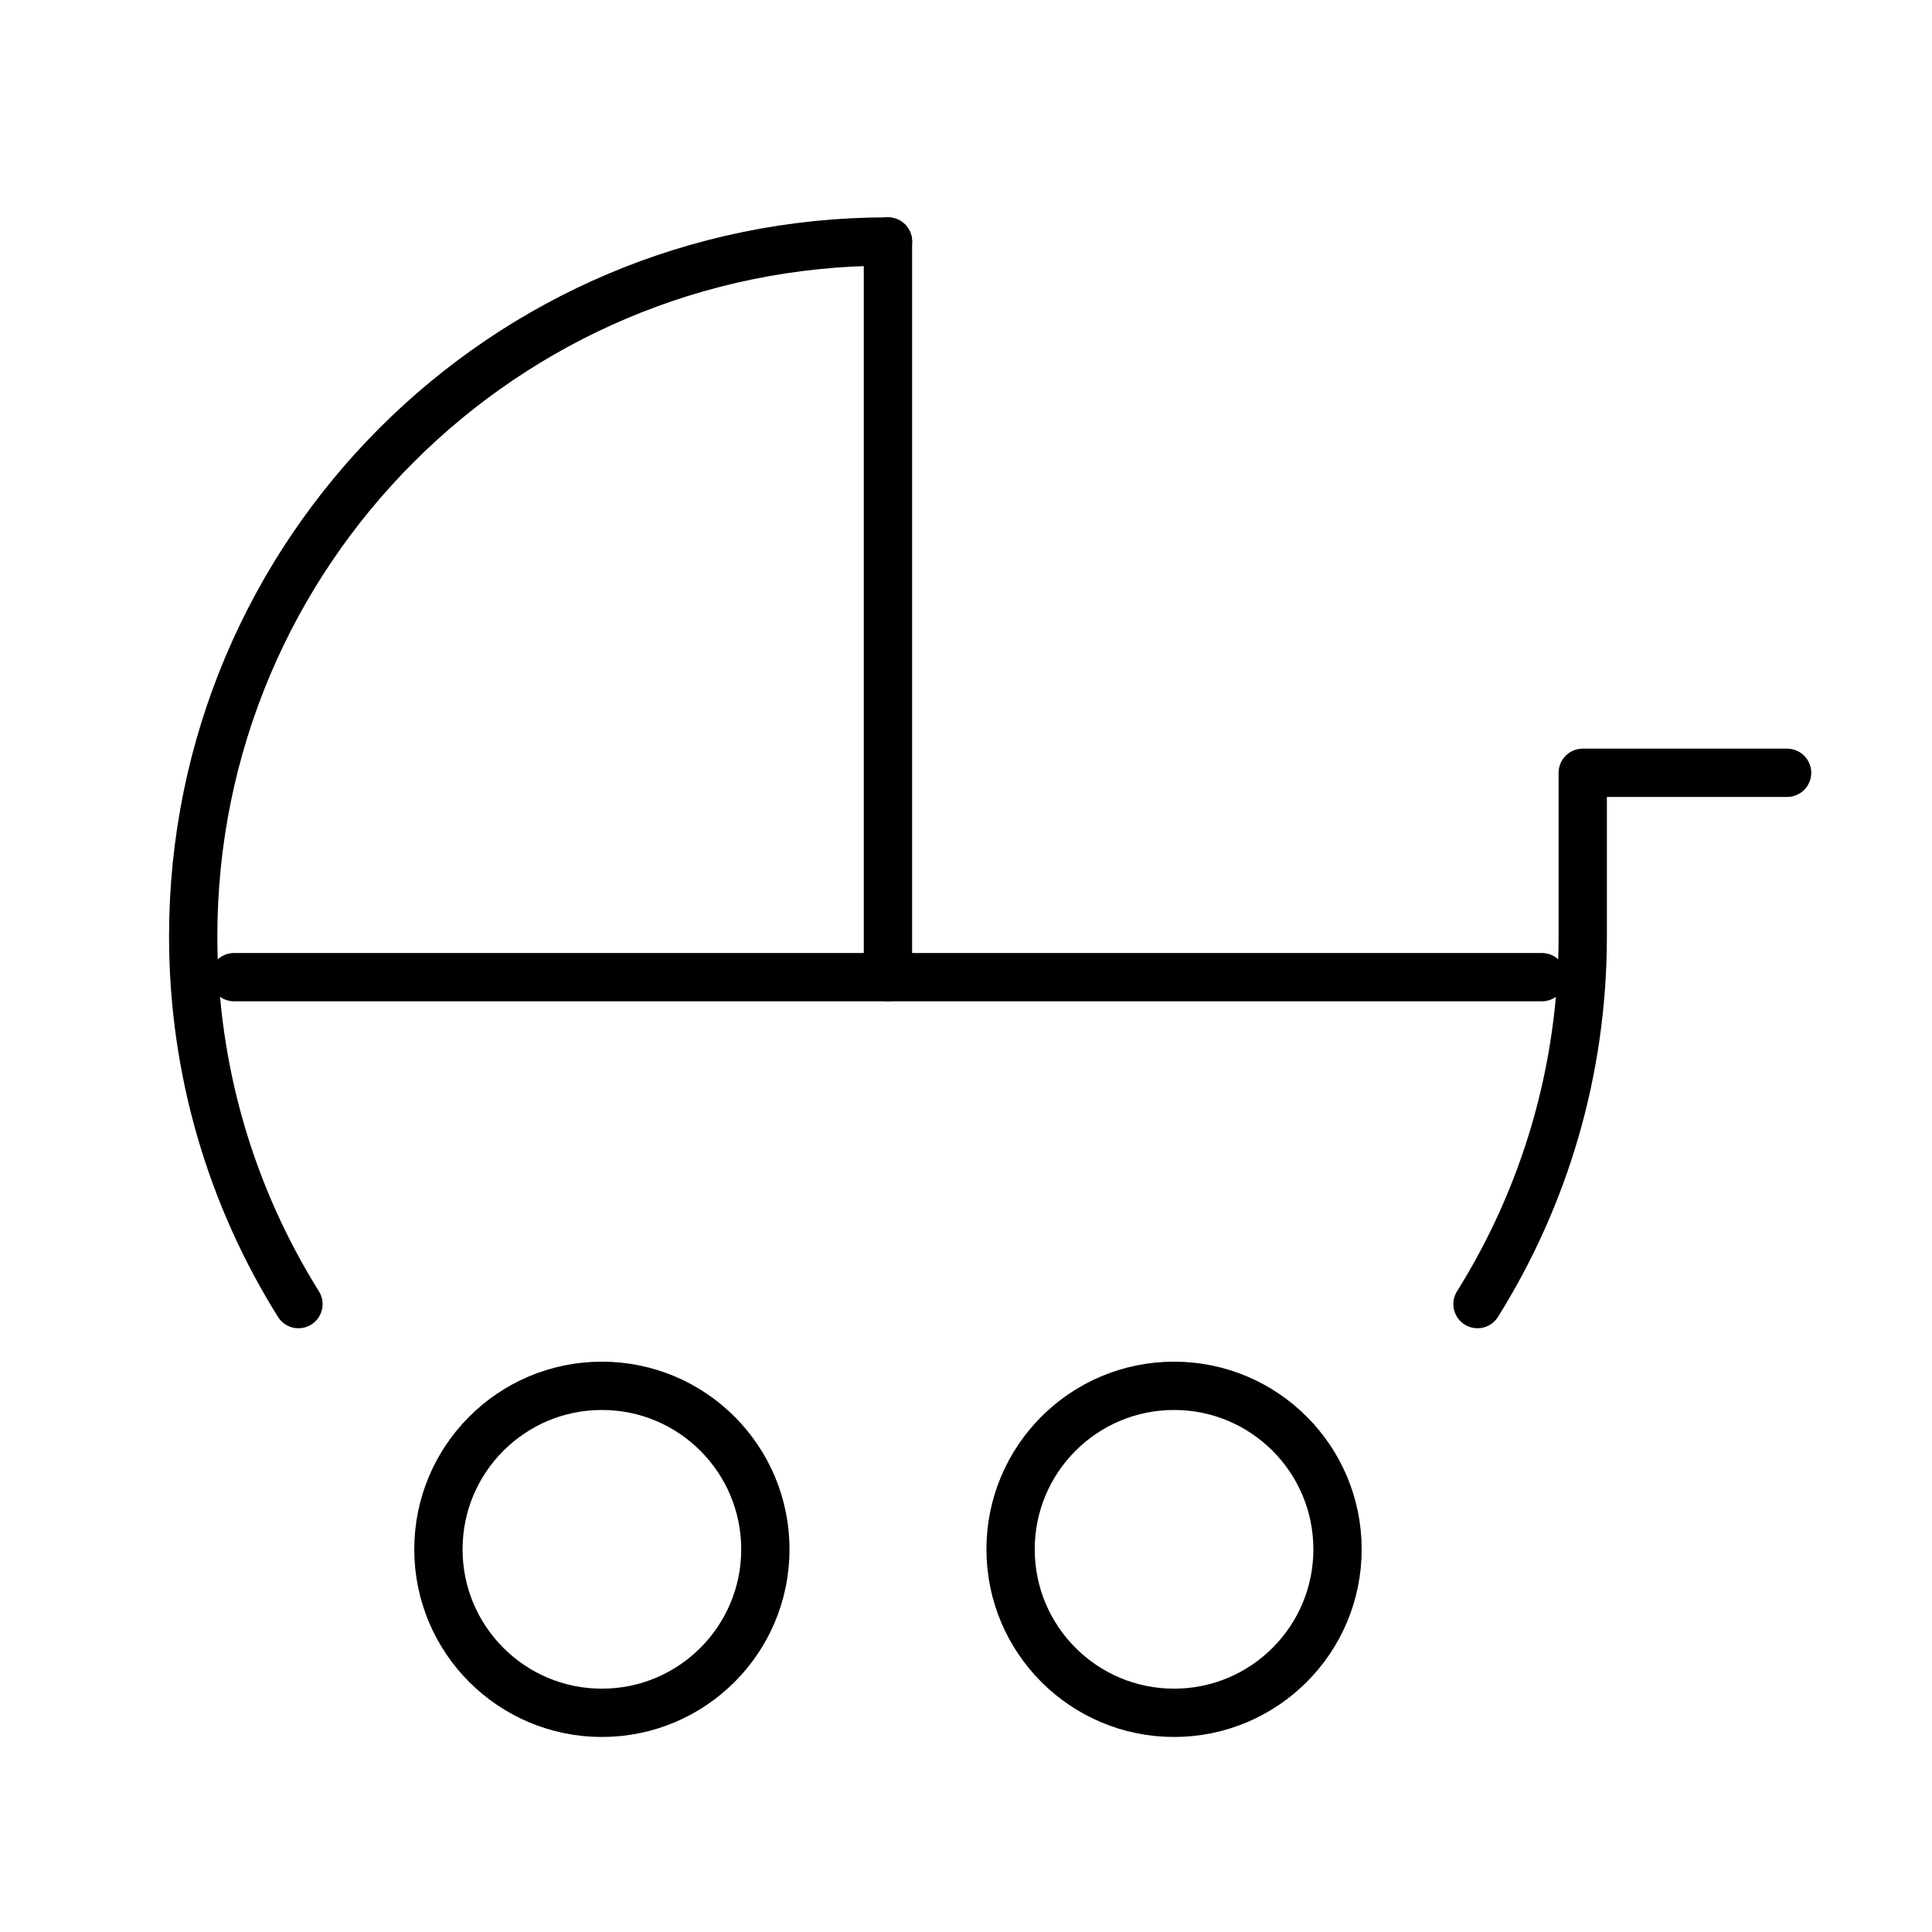 <svg width="40" height="40" viewBox="0 0 40 40" fill="none" xmlns="http://www.w3.org/2000/svg">
<path d="M18.385 5C10.44 5 4 11.44 4 19.385C4 22.181 4.798 24.791 6.179 27" stroke="black" stroke-linecap="round" stroke-linejoin="round"/>
<path d="M30.59 27C31.971 24.791 32.769 22.181 32.769 19.385V16H37" stroke="black" stroke-linecap="round" stroke-linejoin="round"/>
<path d="M12.461 35.462C10.592 35.462 9.077 33.946 9.077 32.077C9.077 30.208 10.592 28.692 12.461 28.692C14.331 28.692 15.846 30.208 15.846 32.077C15.846 33.946 14.331 35.462 12.461 35.462Z" stroke="black" stroke-linecap="round" stroke-linejoin="round"/>
<path d="M24.308 35.462C22.438 35.462 20.923 33.946 20.923 32.077C20.923 30.208 22.438 28.692 24.308 28.692C26.177 28.692 27.692 30.208 27.692 32.077C27.692 33.946 26.177 35.462 24.308 35.462Z" stroke="black" stroke-linecap="round" stroke-linejoin="round"/>
<path d="M18.384 5V20.231" stroke="black" stroke-linecap="round" stroke-linejoin="round"/>
<path d="M4.846 20.231H31.923" stroke="black" stroke-linecap="round" stroke-linejoin="round"/>
</svg>
